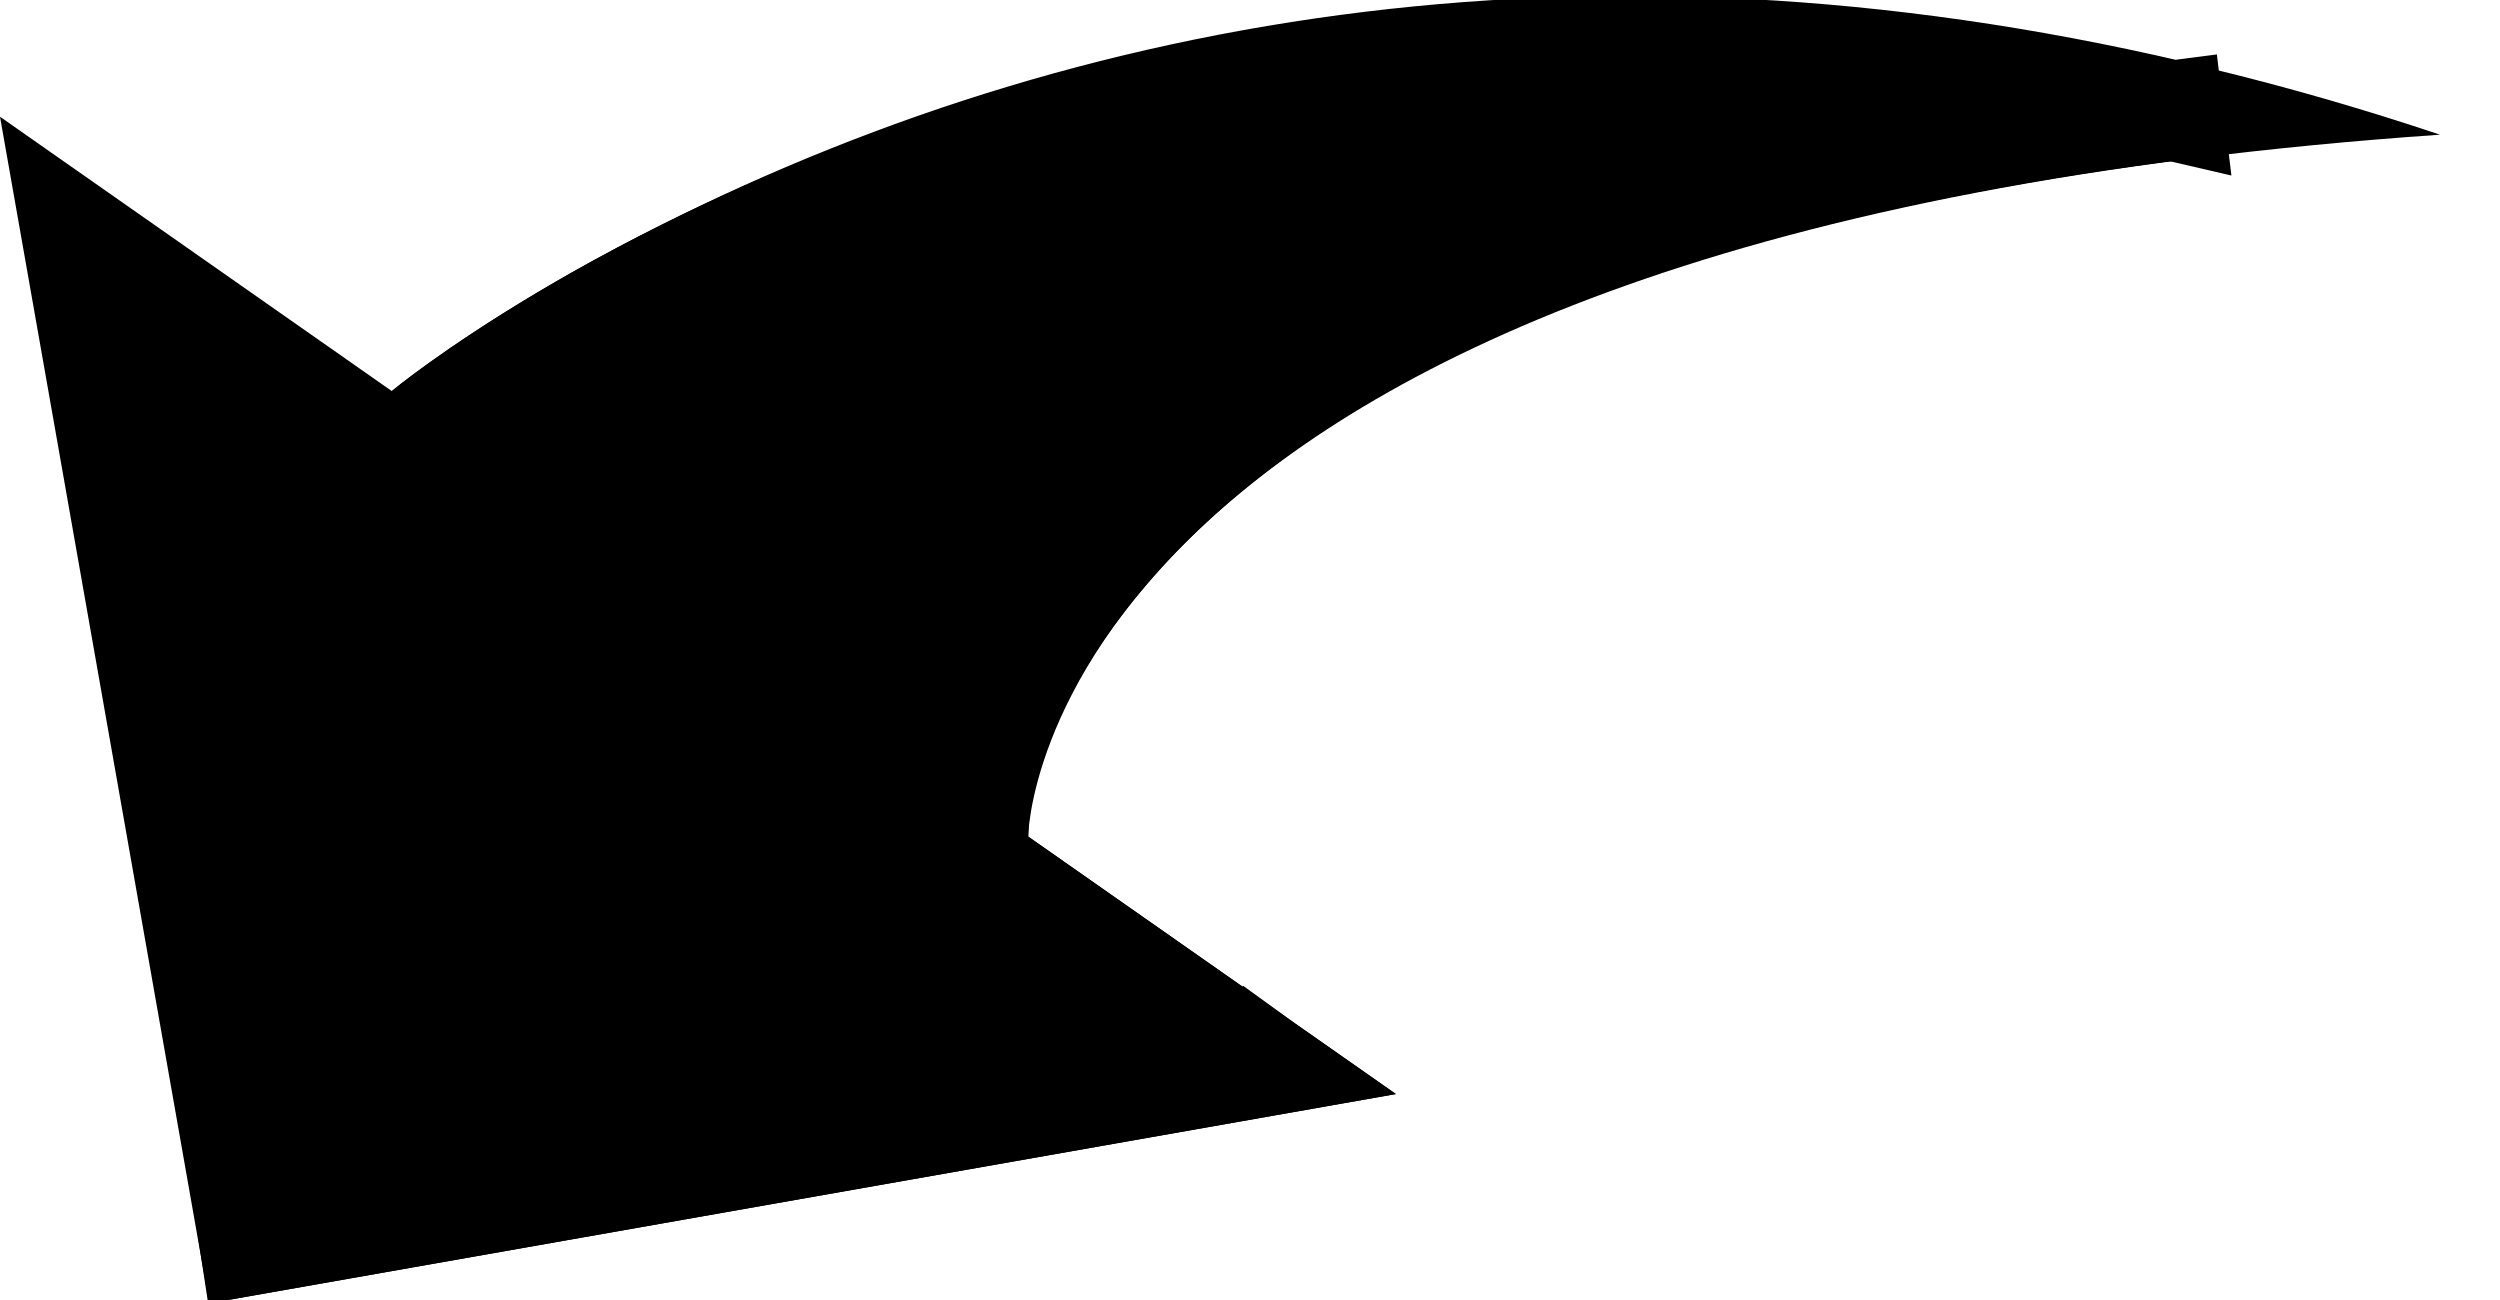 <?xml version="1.0" encoding="UTF-8"?>
<svg width="25px" height="13px" version="1.1" viewBox="0 0 25 13" xmlns="http://www.w3.org/2000/svg" xmlns:cc="http://creativecommons.org/ns#" xmlns:dc="http://purl.org/dc/elements/1.1/" xmlns:rdf="http://www.w3.org/1999/02/22-rdf-syntax-ns#" xmlns:xlink="http://www.w3.org/1999/xlink">
<!-- Generator: Sketch 44 (41411) - http://www.bohemiancoding.com/sketch -->
 <title>ICO Undo</title>
 <desc>Created with Sketch.</desc>
 <defs>
  <path id="path-1" d="m0.864 3.407c11.501-6.255 20.618-1.033 20.618-1.033l3.382-3.382v12.049h-12.049l3.174-3.174s-1.108-5.945-15.124-4.461z"/>
 </defs>
 <g fill="none" fill-rule="evenodd">
  <g id="ICO-Undo" transform="translate(12.864 5.017) scale(-1 1) rotate(10) translate(-12.864 -5.017)">
   <use fill="#000000" fill-rule="evenodd" xlink:href="#path-1"/>
   <path d="m24.183 0.436-0.307 0.514-1.653 3.258zm0.18 10.105-0.222-0.179-0.741-0.264zm-10.342 0 0.468-0.483-0.125 0.271zm-10.57-7.836c1.287-0.235 2.308-0.684 5.204-0.721 0.788-0.429-3.678 0.442-5.204 0.721zc5.551-2.376 10.803-2.368 15.407-0.877 0.671 0.217 1.264 0.45 1.772 0.681 0.301 0.137 0.503 0.242 0.602 0.298l0.332 0.19 2.593-1.156 0.206 8.699h-10.342l2.506-2.506-0.048-0.259c-0.13-0.699-0.667-1.687-1.873-2.649-2.191-1.745-5.805-2.671-11.155-2.422z" stroke="#000"/>
  </g>
 </g>
</svg>
